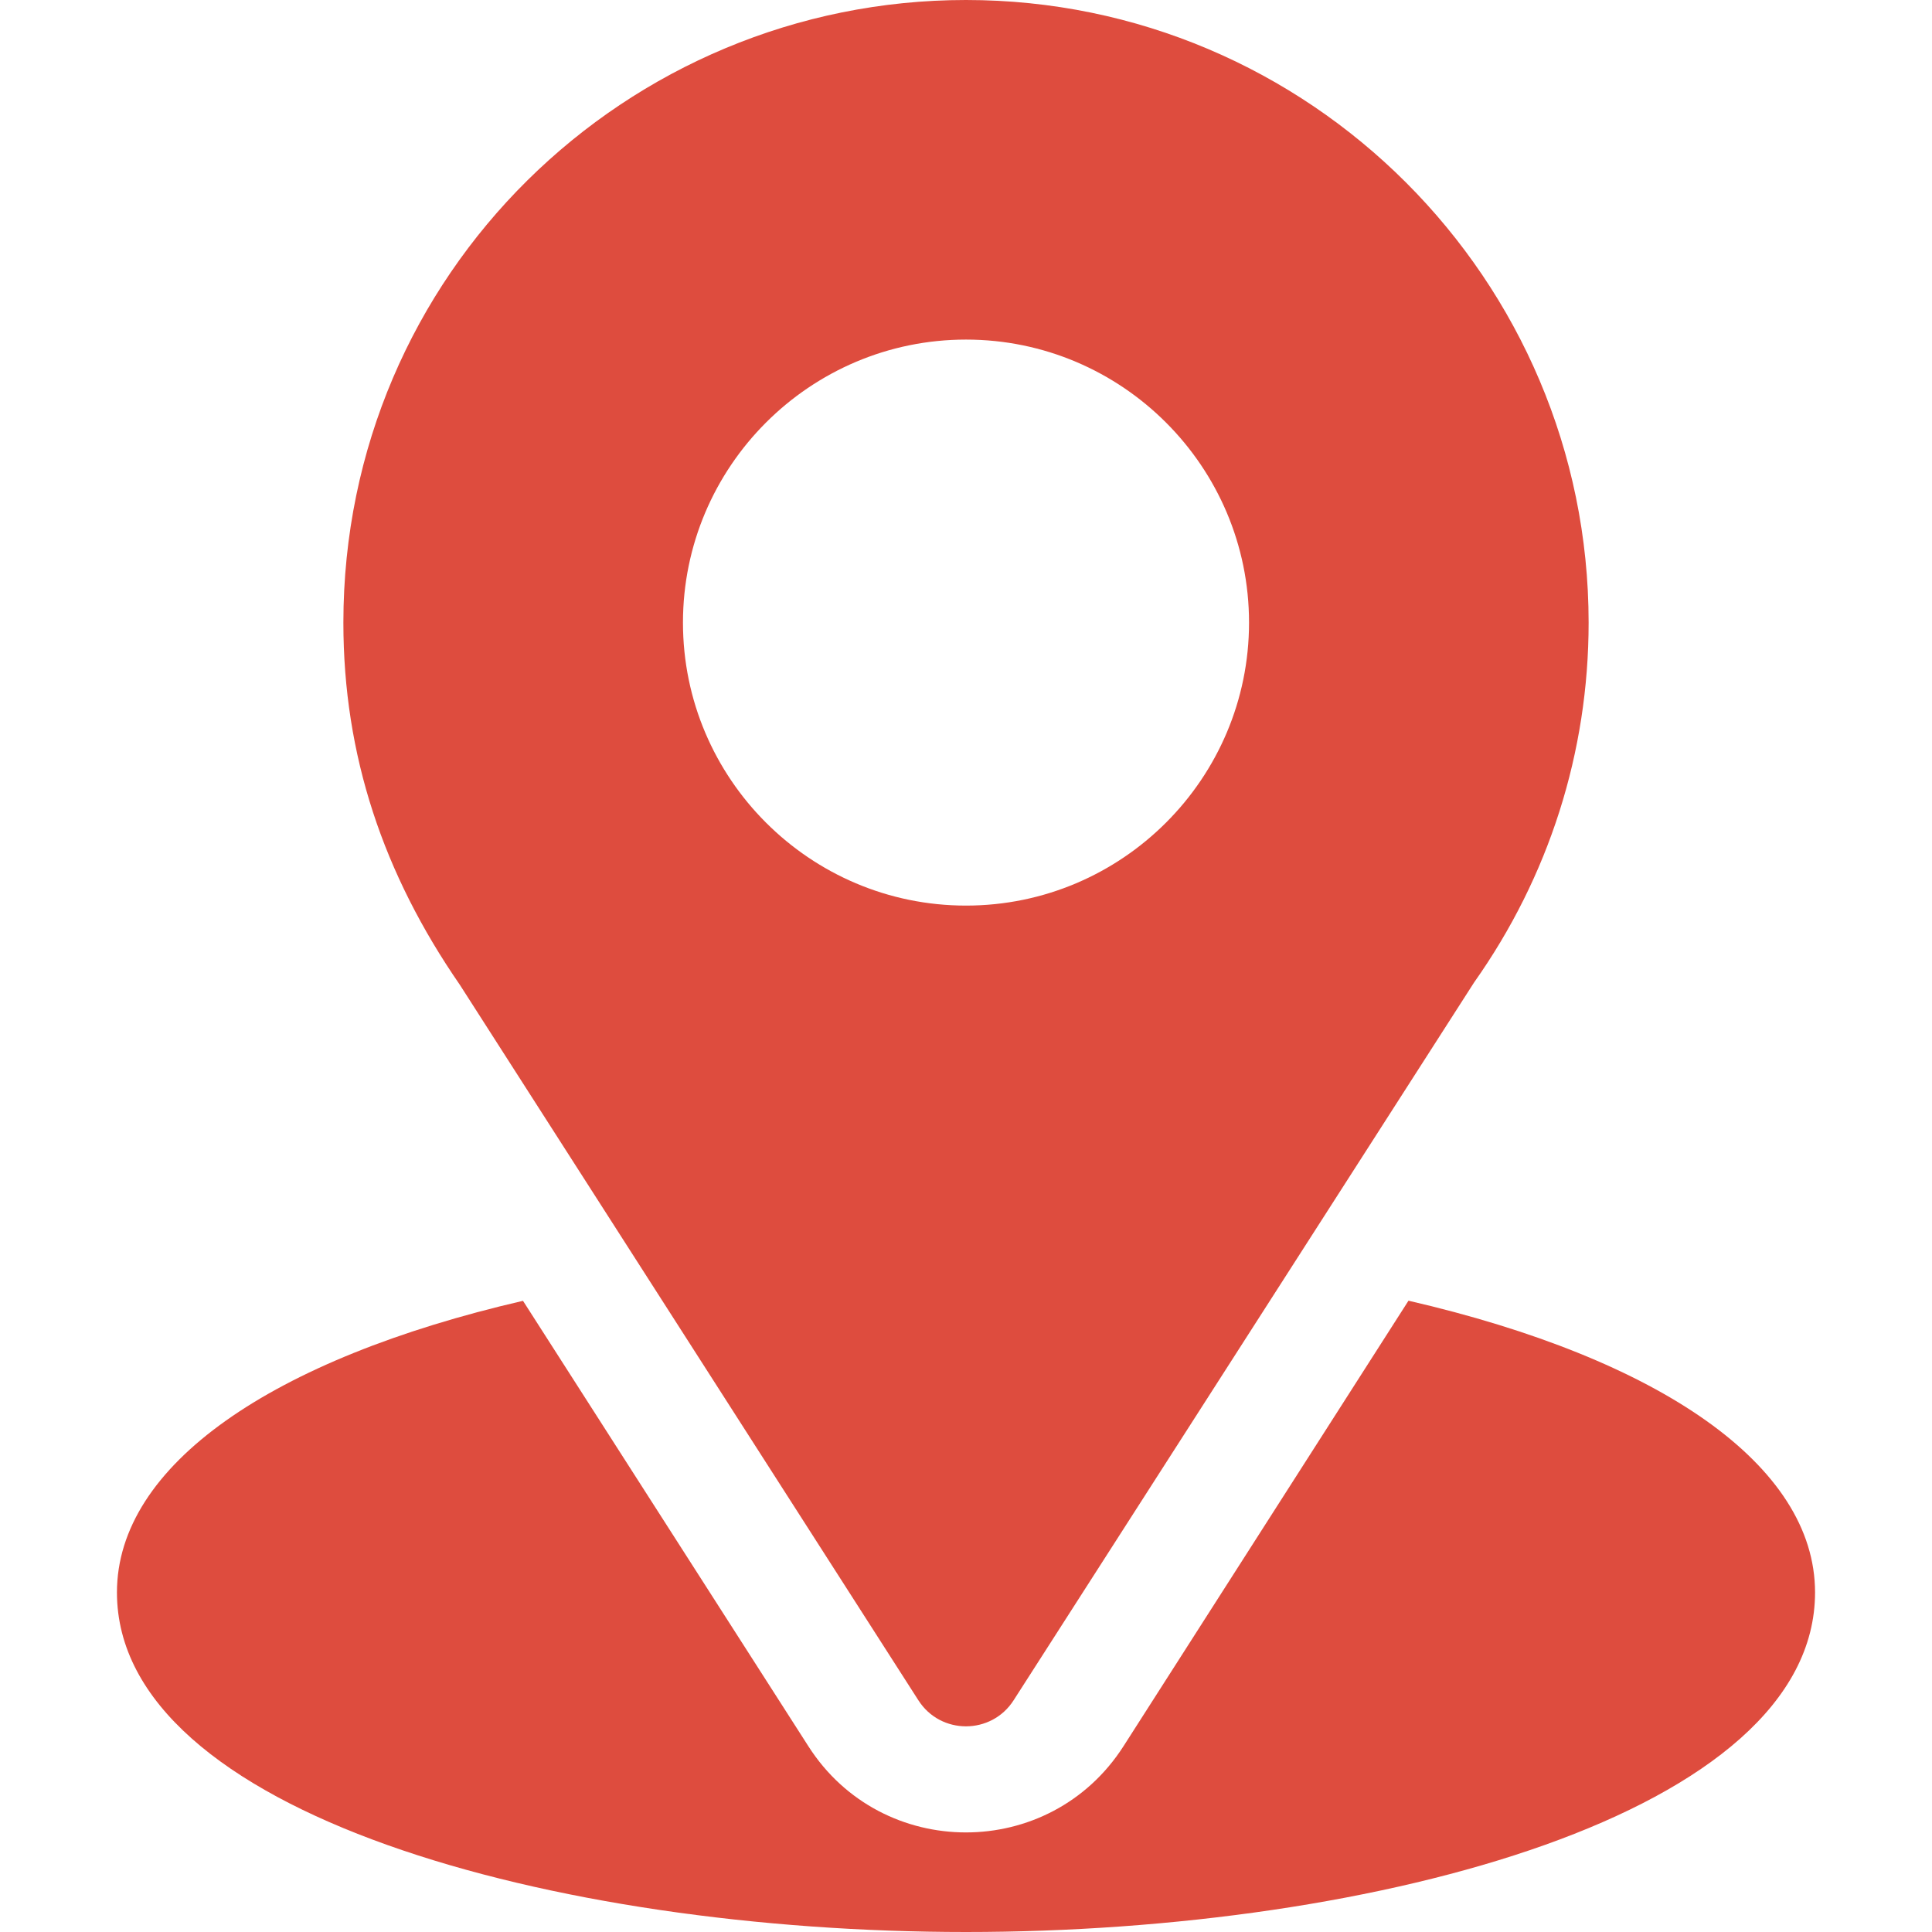 <?xml version="1.0" encoding="UTF-8"?> <svg xmlns="http://www.w3.org/2000/svg" width="30" height="30" viewBox="0 0 30 30" fill="none"> <g clip-path="url(#clip0_912_309)"> <path d="M15 0C9.729 0 5.332 4.246 5.332 9.668C5.332 11.731 5.952 13.57 7.141 15.293L14.26 26.401C14.605 26.942 15.395 26.941 15.74 26.401L22.89 15.255C24.053 13.61 24.668 11.678 24.668 9.668C24.668 4.337 20.331 0 15 0ZM15 14.062C12.577 14.062 10.605 12.091 10.605 9.668C10.605 7.245 12.577 5.273 15 5.273C17.423 5.273 19.395 7.245 19.395 9.668C19.395 12.091 17.423 14.062 15 14.062Z" fill="#DE4C3E"></path> <path d="M21.871 20.197L17.445 27.116C16.3 28.902 13.694 28.897 12.554 27.118L8.121 20.199C4.221 21.101 1.816 22.753 1.816 24.727C1.816 28.152 8.609 30 15 30C21.391 30 28.184 28.152 28.184 24.727C28.184 22.751 25.776 21.099 21.871 20.197Z" fill="#DE4C3E"></path> </g> <defs> <clipPath id="clip0_912_309"> <rect width="30" height="30" fill="white"></rect> </clipPath> </defs> </svg> 